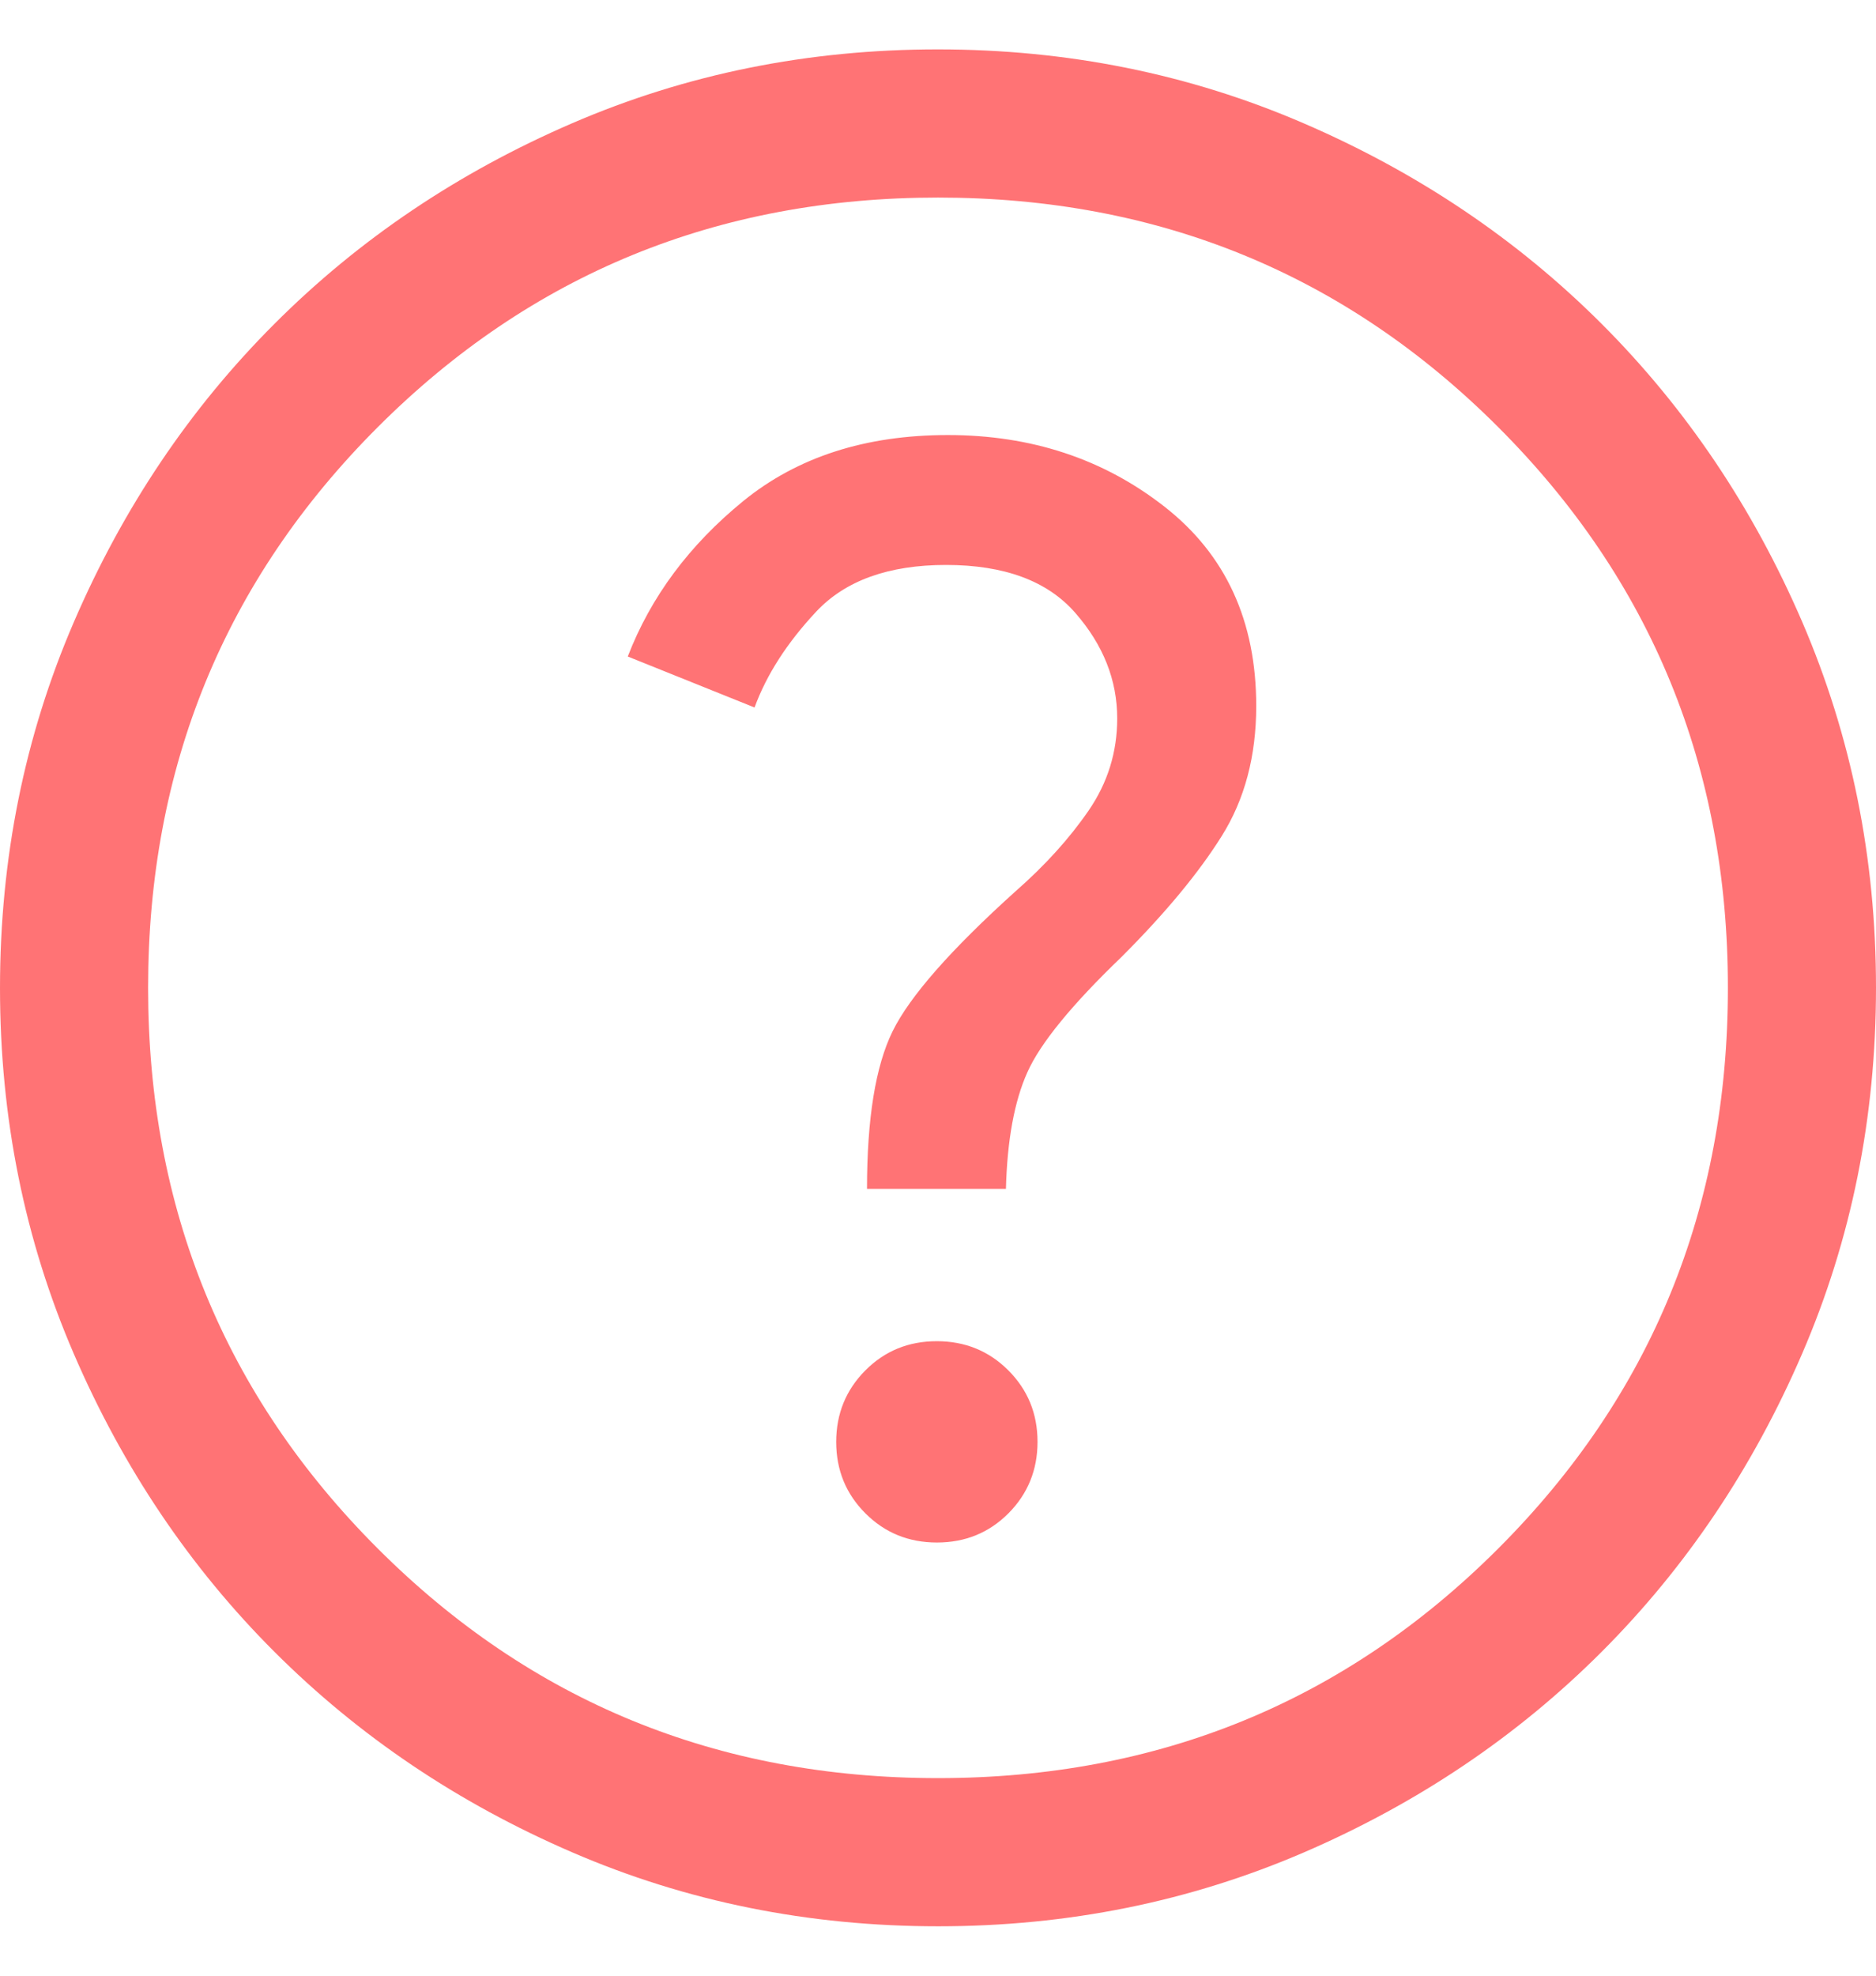 <svg width="19" height="20" viewBox="0 0 19 20" fill="none" xmlns="http://www.w3.org/2000/svg">
<path d="M9.489 15.615C9.775 15.615 10.016 15.517 10.213 15.32C10.409 15.123 10.508 14.881 10.508 14.596C10.508 14.31 10.409 14.069 10.212 13.872C10.015 13.675 9.773 13.577 9.488 13.577C9.202 13.577 8.961 13.675 8.764 13.873C8.568 14.07 8.469 14.311 8.469 14.597C8.469 14.882 8.568 15.123 8.765 15.32C8.962 15.517 9.203 15.615 9.489 15.615ZM8.781 12.035H10.188C10.201 11.542 10.273 11.149 10.405 10.855C10.536 10.561 10.855 10.171 11.361 9.685C11.801 9.245 12.138 8.839 12.372 8.466C12.606 8.094 12.723 7.654 12.723 7.147C12.723 6.286 12.414 5.614 11.795 5.13C11.177 4.646 10.445 4.404 9.6 4.404C8.765 4.404 8.075 4.627 7.528 5.072C6.981 5.518 6.591 6.042 6.358 6.646L7.642 7.162C7.764 6.829 7.972 6.506 8.267 6.191C8.562 5.877 9 5.719 9.581 5.719C10.172 5.719 10.609 5.881 10.891 6.205C11.174 6.529 11.315 6.885 11.315 7.273C11.315 7.613 11.219 7.924 11.025 8.206C10.831 8.488 10.585 8.76 10.285 9.023C9.628 9.615 9.213 10.088 9.04 10.44C8.867 10.793 8.781 11.324 8.781 12.035ZM9.502 19.5C8.188 19.5 6.953 19.251 5.797 18.752C4.64 18.253 3.635 17.576 2.78 16.722C1.924 15.867 1.247 14.862 0.748 13.706C0.249 12.55 3.05176e-05 11.316 3.05176e-05 10.002C3.05176e-05 8.688 0.249 7.453 0.748 6.297C1.247 5.14 1.923 4.135 2.778 3.28C3.633 2.424 4.638 1.747 5.794 1.248C6.95 0.749 8.184 0.5 9.498 0.5C10.812 0.5 12.047 0.749 13.203 1.248C14.36 1.747 15.365 2.423 16.221 3.278C17.076 4.133 17.753 5.138 18.252 6.294C18.75 7.45 19 8.684 19 9.998C19 11.312 18.751 12.547 18.252 13.703C17.753 14.86 17.077 15.865 16.222 16.721C15.367 17.576 14.362 18.253 13.206 18.752C12.05 19.25 10.816 19.5 9.502 19.5ZM9.5 18C11.733 18 13.625 17.225 15.175 15.675C16.725 14.125 17.5 12.233 17.5 10C17.5 7.767 16.725 5.875 15.175 4.325C13.625 2.775 11.733 2 9.5 2C7.267 2 5.375 2.775 3.825 4.325C2.275 5.875 1.5 7.767 1.5 10C1.5 12.233 2.275 14.125 3.825 15.675C5.375 17.225 7.267 18 9.5 18Z" fill="#FF7375"/>
</svg>
